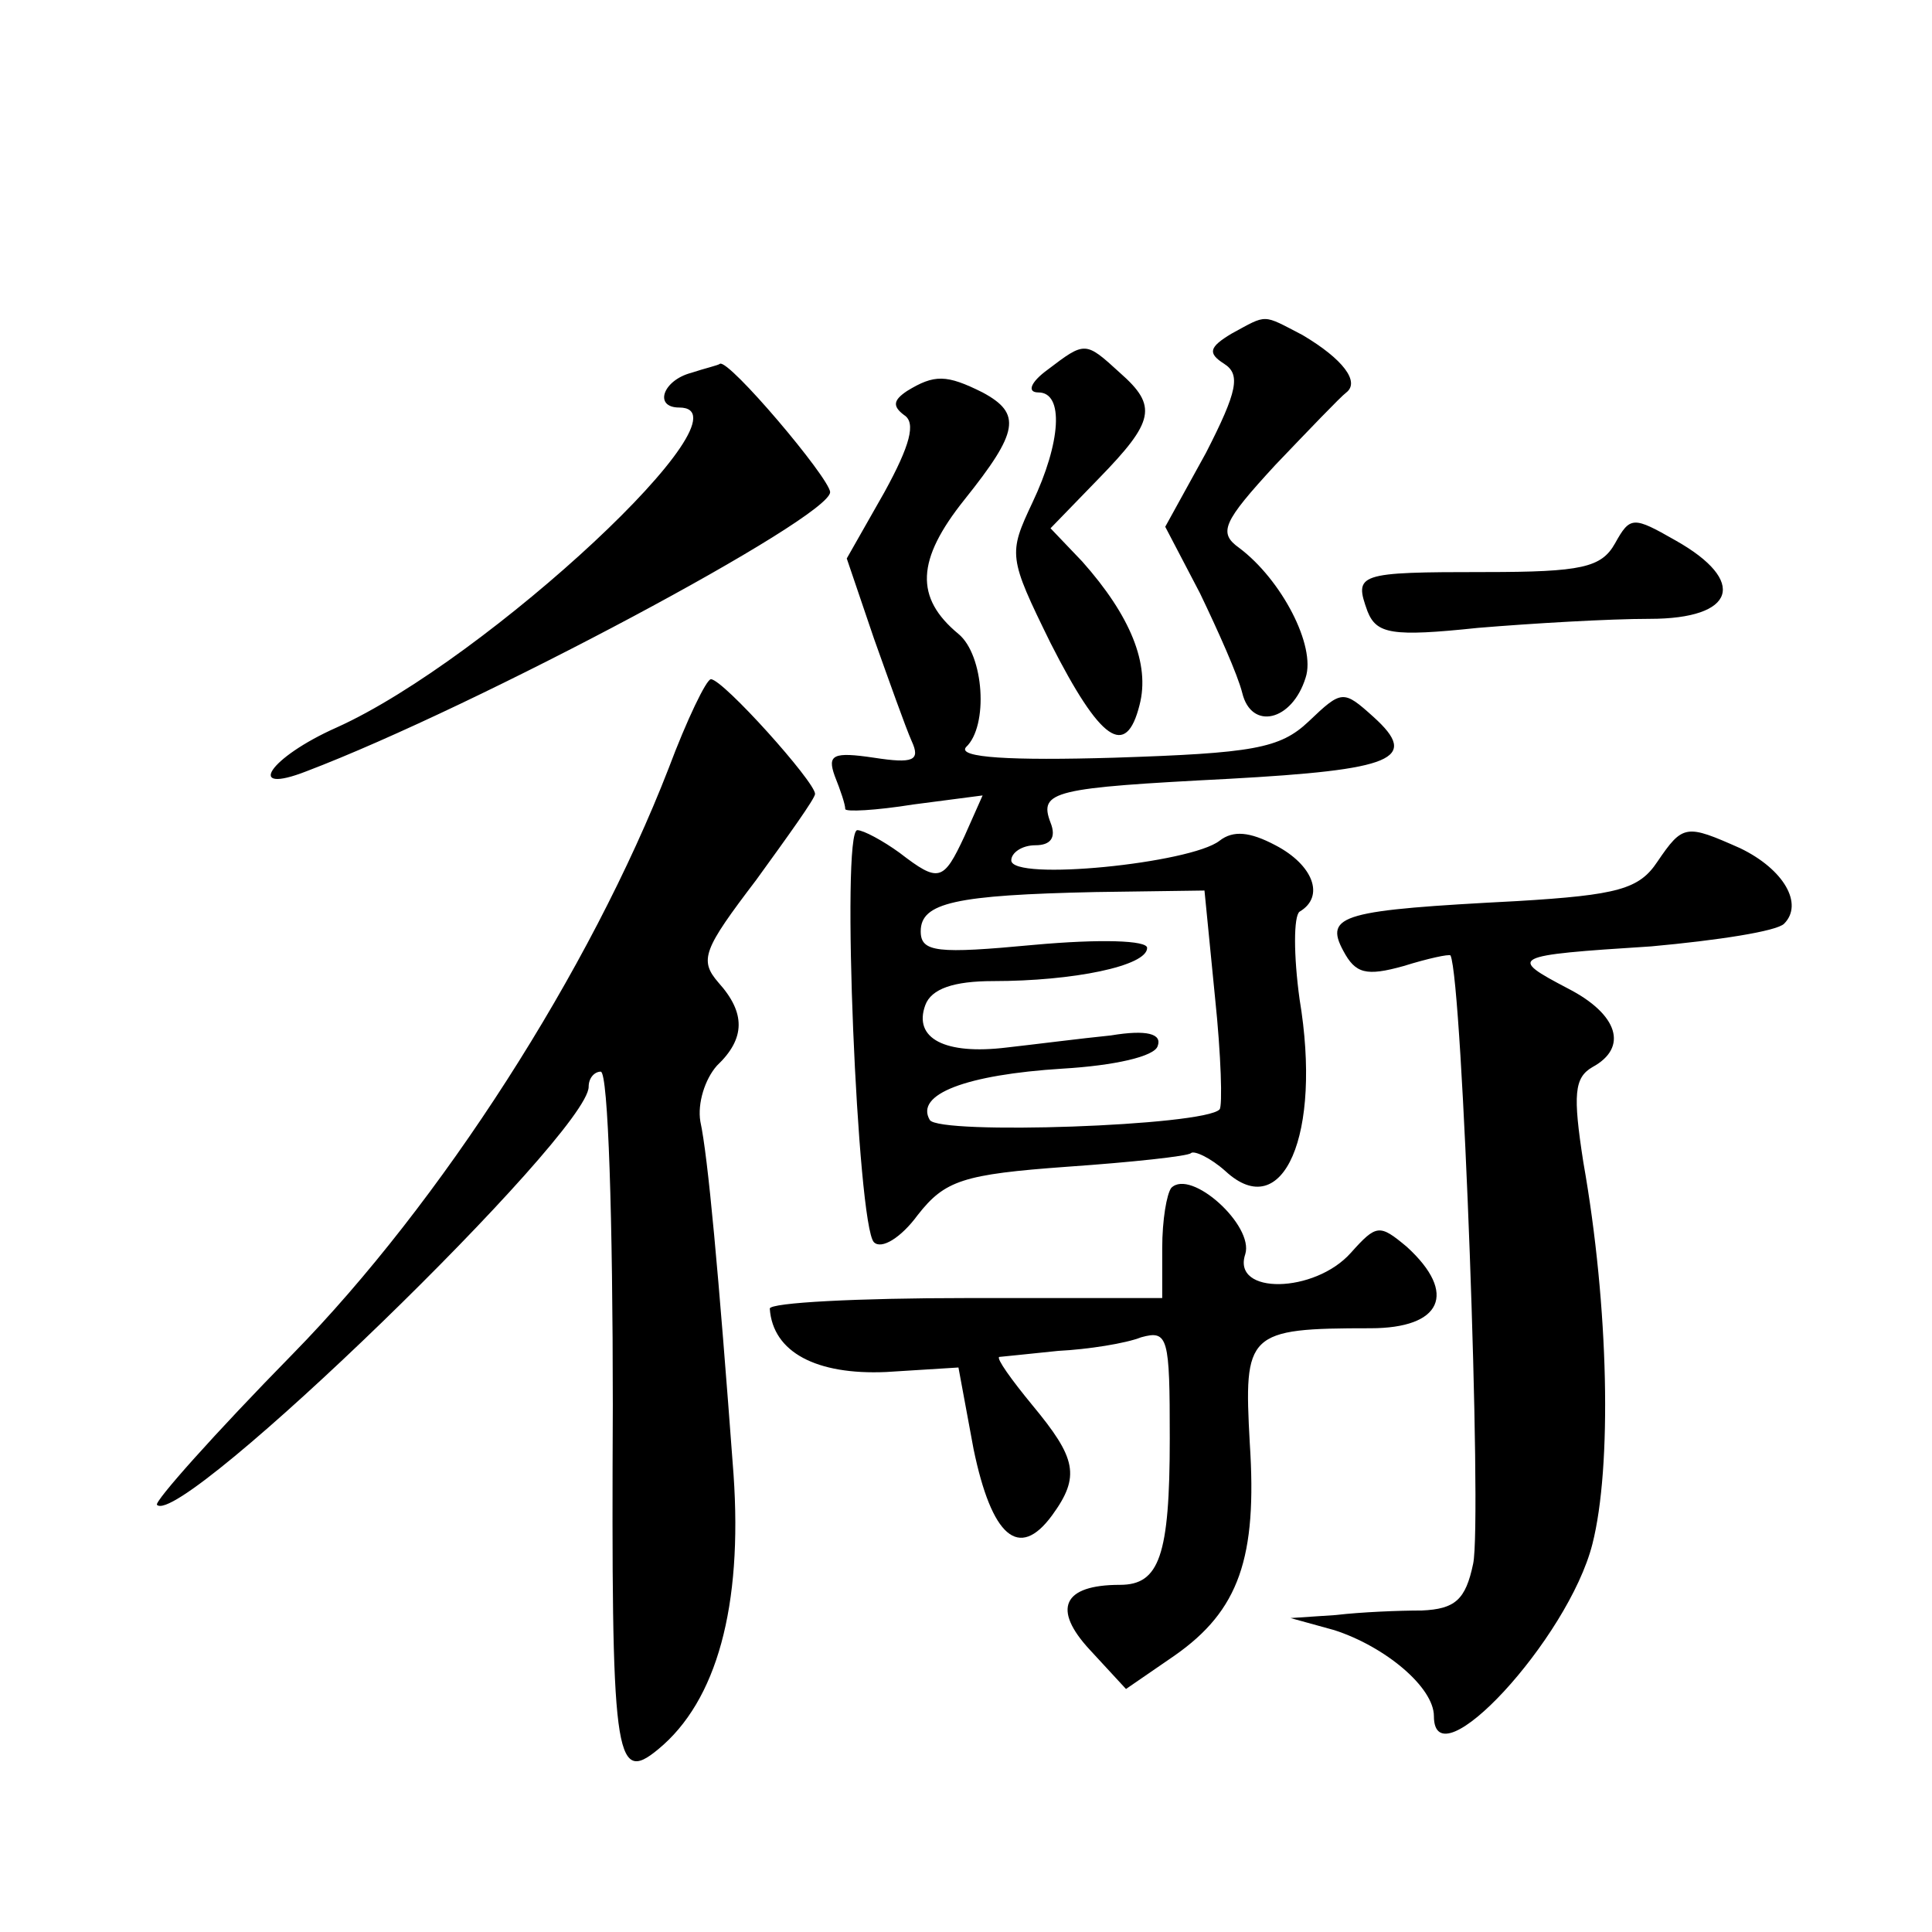 <?xml version="1.0" standalone="no"?>
<!DOCTYPE svg PUBLIC "-//W3C//DTD SVG 20010904//EN"
 "http://www.w3.org/TR/2001/REC-SVG-20010904/DTD/svg10.dtd">
<svg version="1.0" xmlns="http://www.w3.org/2000/svg"
 width="128pt" height="128pt" viewBox="0 0 128 128"
 preserveAspectRatio="xMidYMid meet">
<g transform="translate(0,128) scale(0.1,-0.1)"
fill="#0" stroke="none">
<path d="M816 1059 c-15 -9 -16 -13 -5 -20 11 -7 9 -18 -12 -59 l-27 -49 23 -44
c12 -25 25 -54 28 -66 6 -25 33 -19 42 10 7 21 -16 65 -44 86 -14 10 -11 17 24
55 22 23 43 45 47 48 9 7 -2 22 -29 38 -27 14 -23 14 -47 1z M694 1035 c-11 -8
-14 -15 -6 -15 17 0 15 -33 -4 -73 -16 -34 -16 -36 12 -93 33 -65 50 -77 59 -41
7 27 -6 59 -38 95 l-21 22 32 33 c37 38 39 48 14 70 -23 21 -23 21 -48 2z M458
1033 c-19 -5 -25 -23 -8 -23 52 0 -127 -167 -227 -212 -45 -20 -61 -45 -20 -29
113 43 347 168 347 185 -1 10 -67 88 -73 85 -1 -1 -10 -3 -19 -6z M601 1021 c-9
-6 -10 -10 -2 -16 8 -5 4 -20 -13 -51 l-25 -44 18 -53 c10 -28 21 -59 25 -68 6
-13 1 -15 -25 -11 -27 4 -31 2 -26 -12 4 -10 7 -19 7 -22 0 -2 20 -1 45 3 l46 6
-12 -27 c-14 -30 -17 -31 -43 -11 -11 8 -24 15 -28 15 -11 0 0 -262 11 -273 5 -5
18 3 29 18 18 23 30 27 99 32 43 3 80 7 82 9 2 2 13 -3 23 -12 38 -35 64 24 49
114 -4 29 -4 55 0 58 17 10 9 31 -16 44 -17 9 -28 10 -37 3 -19 -15 -138 -27 -138
-13 0 5 7 10 16 10 10 0 14 5 10 15 -8 21 2 23 118 29 109 6 127 13 96 41 -20 18
-21 18 -43 -3 -19 -18 -37 -21 -129 -24 -68 -2 -104 0 -98 7 15 14 12 61 -5 75
-29 24 -28 49 4 89 36 45 38 57 12 71 -24 12 -32 12 -50 1z m204 -402 c4 -38 5
-72 3 -74 -10 -11 -186 -17 -192 -7 -10 17 24 30 88 34 34 2 61 8 63 15 3 8 -7
11 -31 7 -20 -2 -51 -6 -69 -8 -41 -5 -62 6 -54 28 4 11 19 16 45 16 53 0 102 10
102 22 0 5 -31 6 -75 2 -64 -6 -75 -5 -75 9 0 19 23 24 116 26 l72 1 7 -71z M1070
920 c-9 -16 -22 -19 -86 -19 -85 0 -87 -1 -78 -26 6 -15 16 -17 73 -11 36 3 87
6 114 6 57 0 65 25 17 52 -28 16 -30 16 -40 -2z M443 771 c-52 -134 -151 -288 -249
-388 -52 -53 -92 -98 -90 -100 16 -16 286 246 286 277 0 6 4 10 8 10 5 0 8 -99
8 -221 -1 -233 1 -252 30 -228 39 32 56 95 50 182 -10 135 -17 211 -22 234 -2 12
3 28 11 37 19 18 19 35 1 55 -13 15 -10 22 25 68 21 29 39 54 39 57 0 8 -61 76
-69 76 -3 0 -16 -27 -28 -59z M1098 709 c-12 -18 -26 -22 -93 -26 -115 -6 -128
-9 -115 -33 8 -15 15 -17 40 -10 16 5 30 8 31 7 8 -17 21 -375 15 -403 -5 -24 -12
-30 -34 -31 -15 0 -40 -1 -57 -3 l-30 -2 29 -8 c34 -11 66 -38 66 -57 0 -45 89
51 105 114 13 51 11 157 -6 253 -7 45 -6 56 6 63 24 13 17 35 -16 52 -40 21 -39
22 55 28 44 4 83 10 88 15 13 13 0 36 -29 50 -36 16 -38 16 -55 -9z M776 493 c-3
-4 -6 -21 -6 -40 l0 -33 -130 0 c-71 0 -130 -3 -130 -7 2 -29 31 -44 77 -42 l48
3 10 -54 c12 -58 30 -74 52 -44 19 26 16 38 -13 73 -14 17 -24 31 -22 32 1 0 19
2 39 4 20 1 45 5 55 9 18 5 19 0 19 -67 0 -78 -7 -97 -33 -97 -38 0 -45 -16 -20
-43 l24 -26 32 22 c43 30 55 65 50 141 -4 73 -2 76 80 76 47 0 58 23 24 54 -18
15 -20 15 -37 -4 -24 -27 -79 -28 -70 -1 6 19 -36 57 -49 44z"/>
</g>
</svg>

